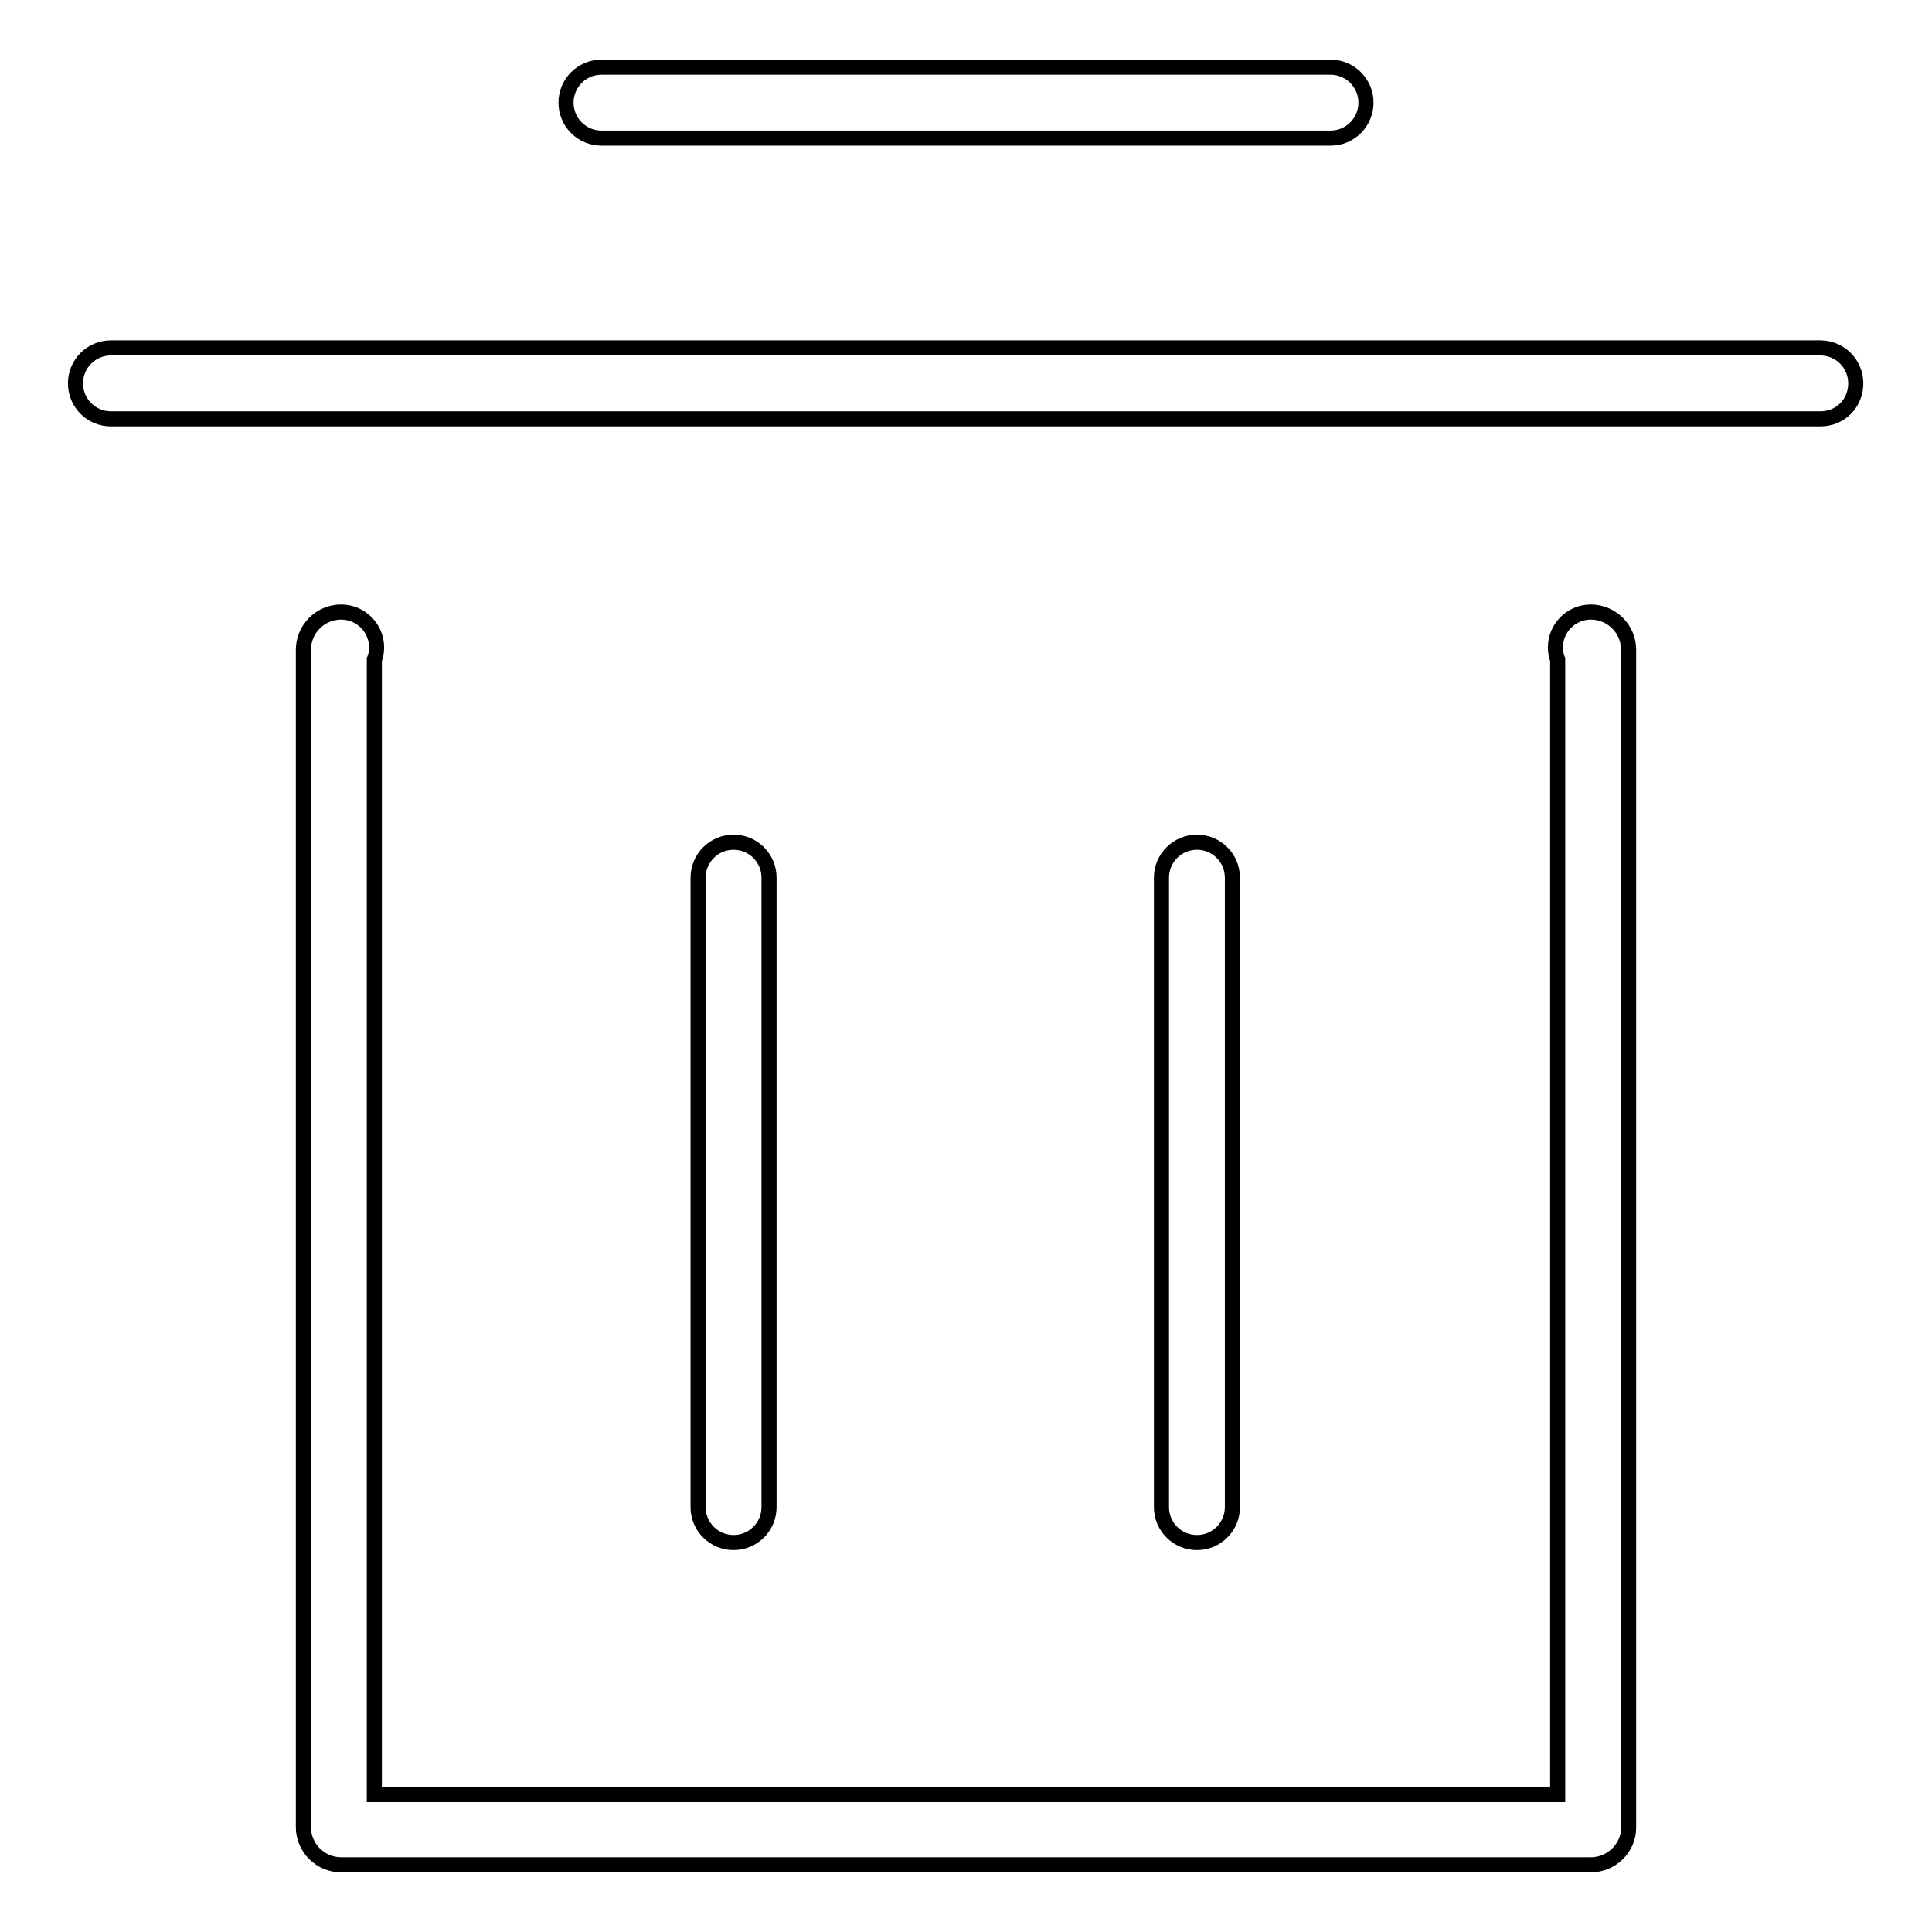 <?xml version="1.0" encoding="utf-8"?>
<!-- Svg Vector Icons : http://www.onlinewebfonts.com/icon -->
<!DOCTYPE svg PUBLIC "-//W3C//DTD SVG 1.1//EN" "http://www.w3.org/Graphics/SVG/1.1/DTD/svg11.dtd">
<svg version="1.1" xmlns="http://www.w3.org/2000/svg" xmlns:xlink="http://www.w3.org/1999/xlink" x="0px" y="0px" viewBox="0 0 256 256" enable-background="new 0 0 256 256" xml:space="preserve">
<g> <path stroke-width="2" fill-opacity="0" stroke="#000000"  d="M241.2,55.5H14.7c-2.6,0-4.7-2.1-4.7-4.7s2.1-4.7,4.7-4.7h226.5c2.6,0,4.7,2.1,4.7,4.7 S243.9,55.5,241.2,55.5z M176.3,18.3H79.7c-2.6,0-4.7-2.1-4.7-4.7c0-2.6,2.1-4.7,4.7-4.7h96.6c2.6,0,4.7,2.1,4.7,4.7 C181,16.2,178.9,18.3,176.3,18.3z M210.8,247.1H45.2c-2.7,0-5-2.2-5-5V86.1c0-2.7,2.2-5,5-5c2.6,0,4.7,2.1,4.7,4.7 c0,0.6-0.1,1.1-0.3,1.6v150.4h156.8V87.4c-0.2-0.5-0.3-1.1-0.3-1.6c0-2.6,2.1-4.7,4.7-4.7c2.7,0,5,2.2,5,5v156.1 C215.8,244.9,213.5,247.1,210.8,247.1z M97.2,204.4c-2.6,0-4.7-2.1-4.7-4.7v-83.4c0-2.6,2.1-4.7,4.7-4.7c2.6,0,4.7,2.1,4.7,4.7 v83.4C101.9,202.3,99.8,204.4,97.2,204.4z M158.6,204.4c-2.6,0-4.7-2.1-4.7-4.7v-83.4c0-2.6,2.1-4.7,4.7-4.7s4.7,2.1,4.7,4.7v83.4 C163.3,202.3,161.2,204.4,158.6,204.4z"/></g>
</svg>